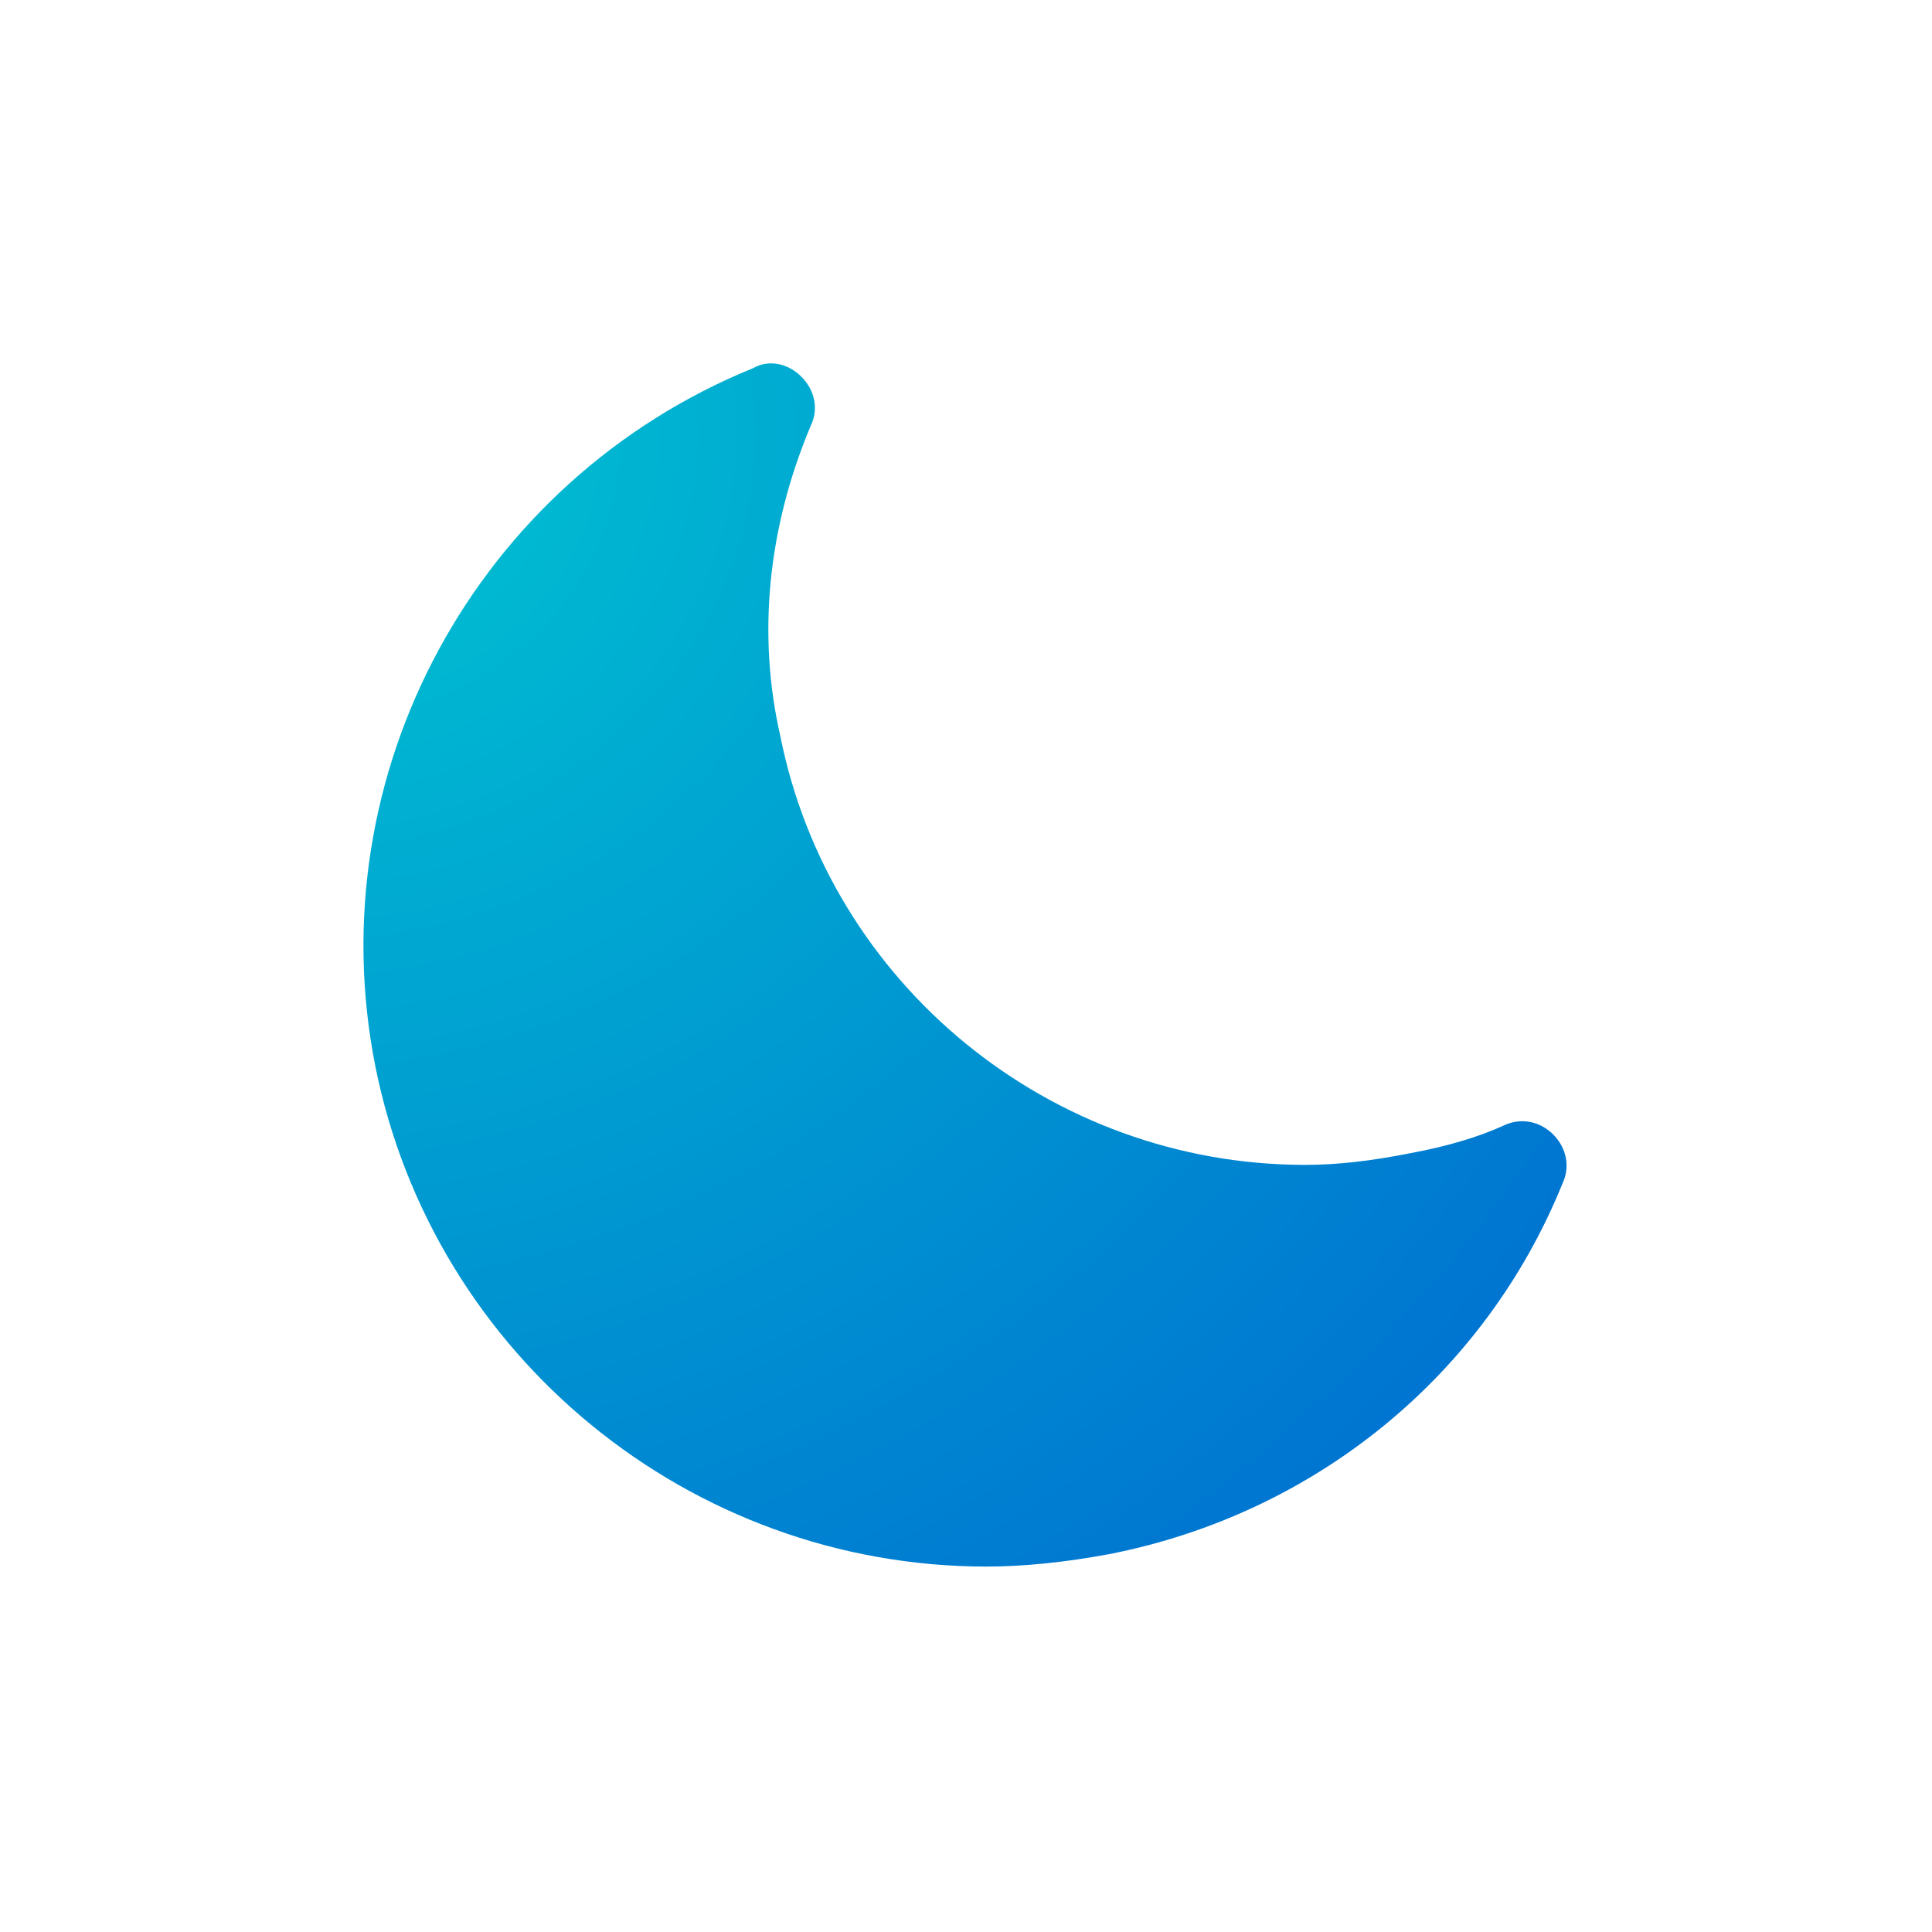 <?xml version="1.0" encoding="UTF-8"?>
<svg width="150px" height="150px" viewBox="0 0 150 150" version="1.1" xmlns="http://www.w3.org/2000/svg" xmlns:xlink="http://www.w3.org/1999/xlink">
    <!-- Generator: Sketch 49.2 (51160) - http://www.bohemiancoding.com/sketch -->
    <title>Artboard 2 Copy 26</title>
    <desc>Created with Sketch.</desc>
    <defs>
        <radialGradient cx="2.309%" cy="7.804%" fx="2.309%" fy="7.804%" r="152.523%" gradientTransform="translate(0.023,0.078),scale(1,1),rotate(43.234),scale(1,1.071),translate(-0.023,-0.078)" id="radialGradient-1">
            <stop stop-color="#00C3D1" offset="0%"></stop>
            <stop stop-color="#005CD1" offset="100%"></stop>
        </radialGradient>
    </defs>
    <g id="Artboard-2-Copy-26" stroke="none" stroke-width="1" fill="none" fill-rule="evenodd">
        <path d="M62.22,29.249 C63.283,30.307 63.562,31.79 62.951,33.042 C59.605,40.986 58.788,49.288 60.581,57.133 C64.42,76.431 81.561,90.441 101.336,90.441 C103.779,90.441 106.375,90.153 109.542,89.526 C112.393,88.992 114.735,88.294 116.679,87.415 C118.009,86.75 119.521,87.015 120.589,88.078 C121.639,89.14 121.925,90.599 121.3,91.914 C115.268,106.777 102.128,117.518 86.136,120.659 C82.672,121.301 79.471,121.628 76.59,121.628 C53.575,121.628 33.624,105.284 29.134,82.75 C24.648,60.081 36.986,37.328 58.475,28.581 C59.706,27.878 61.204,28.225 62.22,29.249 Z" id="Fill-1-Copy" fill="url(#radialGradient-1)" fill-rule="nonzero"></path>
    </g>
</svg>
